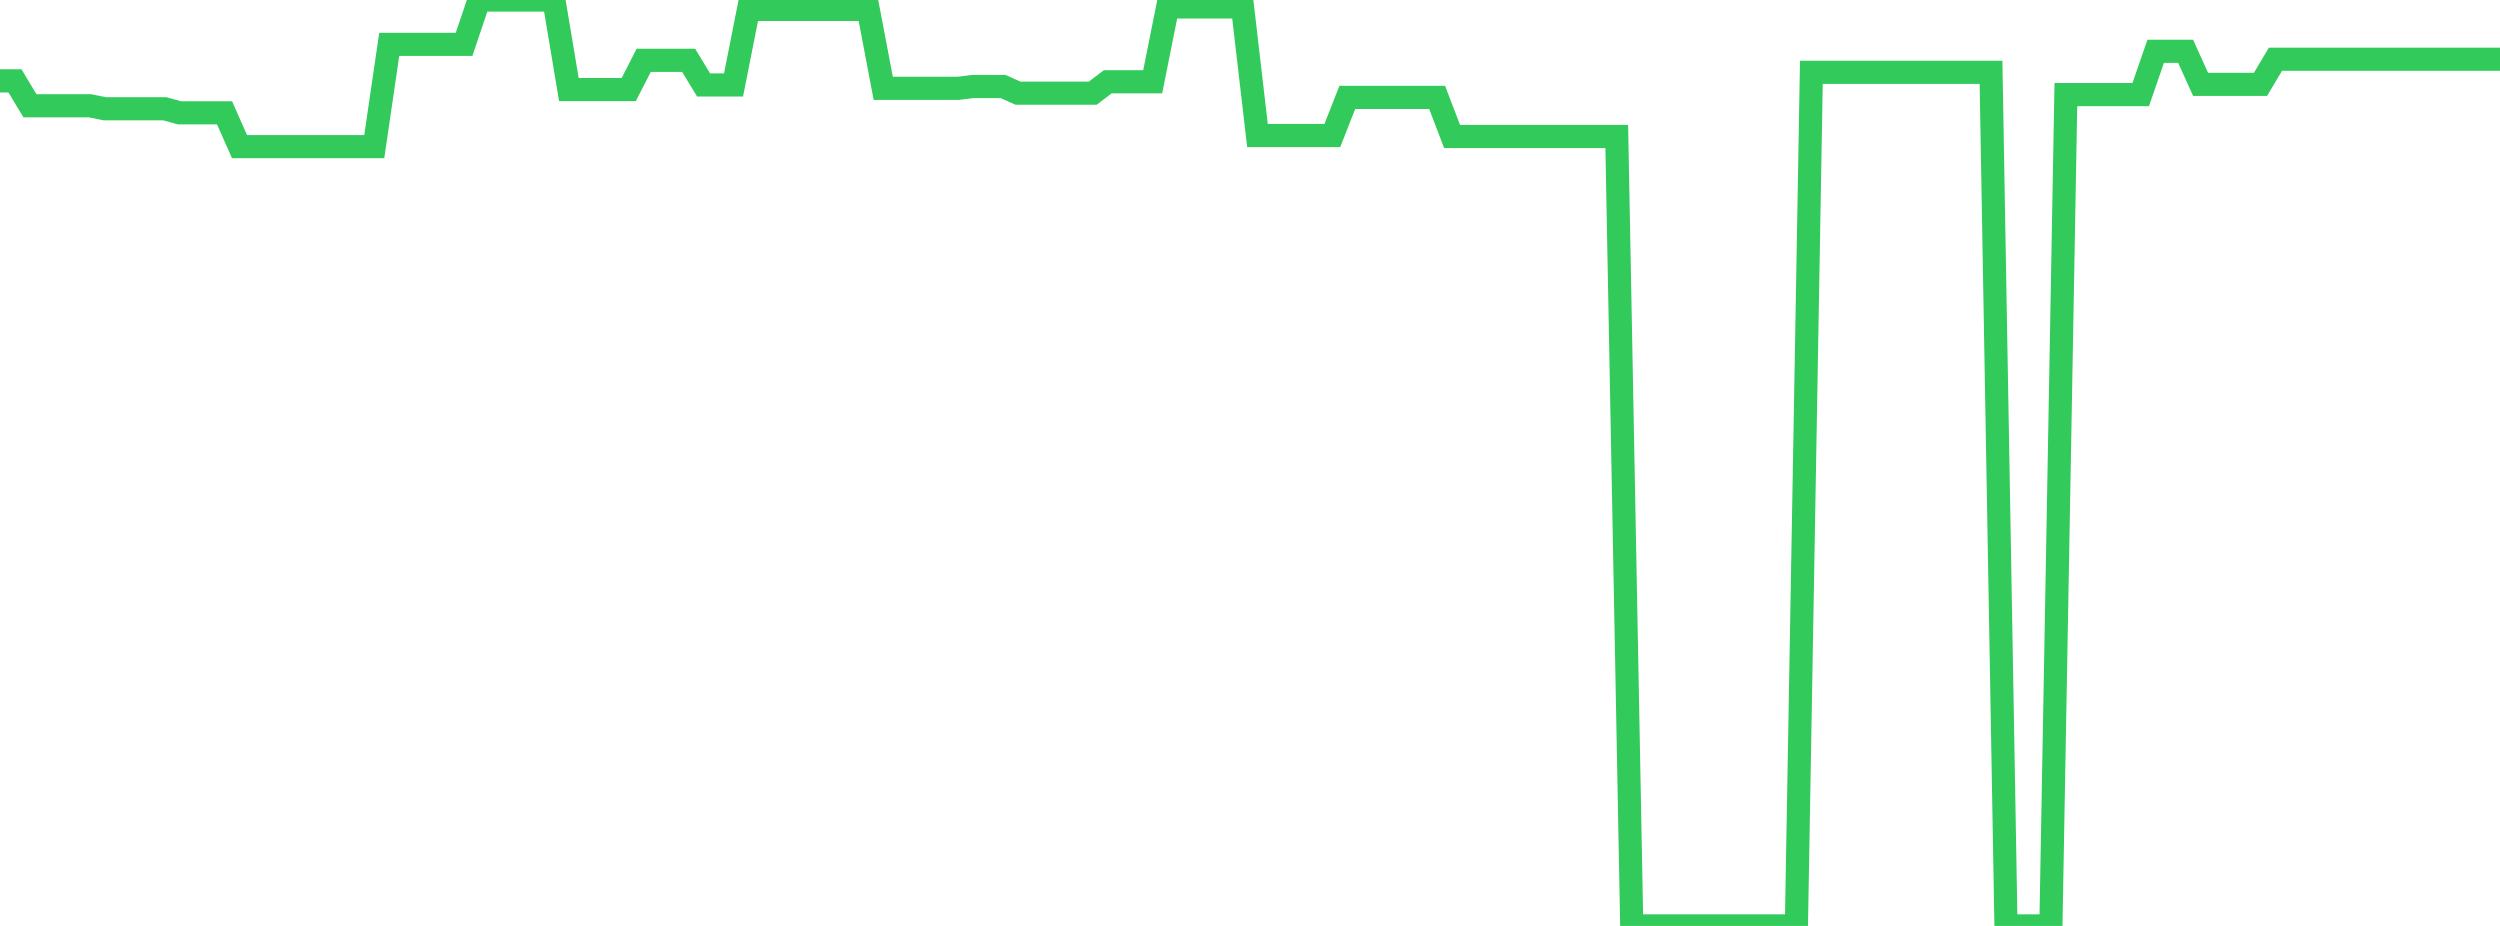 <?xml version="1.0" standalone="no"?>
<!DOCTYPE svg PUBLIC "-//W3C//DTD SVG 1.1//EN" "http://www.w3.org/Graphics/SVG/1.1/DTD/svg11.dtd">

<svg width="135" height="50" viewBox="0 0 135 50" preserveAspectRatio="none" 
  xmlns="http://www.w3.org/2000/svg"
  xmlns:xlink="http://www.w3.org/1999/xlink">


<polyline points="0.0, 4.367 0.808, 4.367 1.617, 5.71 2.425, 5.71 3.234, 5.71 4.042, 5.71 4.85, 5.71 5.659, 5.872 6.467, 5.872 7.275, 5.872 8.084, 5.872 8.892, 5.872 9.701, 6.094 10.509, 6.094 11.317, 6.094 12.126, 6.094 12.934, 7.919 13.743, 7.919 14.551, 7.919 15.359, 7.919 16.168, 7.919 16.976, 7.919 17.784, 7.919 18.593, 7.919 19.401, 7.919 20.21, 7.919 21.018, 2.397 21.826, 2.397 22.635, 2.397 23.443, 2.397 24.251, 2.397 25.06, 2.397 25.868, 1.1170902935685295e-14 26.677, 0.0 27.485, 5.5854514678426475e-15 28.293, 5.5854514678426475e-15 29.102, 5.5854514678426475e-15 29.91, 1.675635440352794e-14 30.719, 4.837 31.527, 4.837 32.335, 4.837 33.144, 4.837 33.952, 4.837 34.76, 3.258 35.569, 3.258 36.377, 3.258 37.186, 3.258 37.994, 4.587 38.802, 4.587 39.611, 4.587 40.419, 0.509 41.228, 0.509 42.036, 0.509 42.844, 0.509 43.653, 0.509 44.461, 0.509 45.269, 0.509 46.078, 0.509 46.886, 0.509 47.695, 4.77 48.503, 4.77 49.311, 4.77 50.12, 4.77 50.928, 4.77 51.737, 4.77 52.545, 4.67 53.353, 4.67 54.162, 4.67 54.97, 5.03 55.778, 5.03 56.587, 5.03 57.395, 5.03 58.204, 5.03 59.012, 5.03 59.82, 4.415 60.629, 4.415 61.437, 4.415 62.246, 4.415 63.054, 0.376 63.862, 0.376 64.671, 0.376 65.479, 0.376 66.287, 0.376 67.096, 0.376 67.904, 7.319 68.713, 7.319 69.521, 7.319 70.329, 7.319 71.138, 7.319 71.946, 7.319 72.754, 5.26 73.563, 5.26 74.371, 5.26 75.18, 5.26 75.988, 5.26 76.796, 5.26 77.605, 5.26 78.413, 7.371 79.222, 7.371 80.03, 7.371 80.838, 7.371 81.647, 7.371 82.455, 7.371 83.263, 7.371 84.072, 7.371 84.88, 7.371 85.689, 7.371 86.497, 7.371 87.305, 7.371 88.114, 50.0 88.922, 50.0 89.731, 50.0 90.539, 50.0 91.347, 50.0 92.156, 50.0 92.964, 50.0 93.772, 50.0 94.581, 50.0 95.389, 50.0 96.198, 50.0 97.006, 50.0 97.814, 3.906 98.623, 3.906 99.431, 3.906 100.24, 3.906 101.048, 3.906 101.856, 3.906 102.665, 3.906 103.473, 3.906 104.281, 3.906 105.09, 3.906 105.898, 3.906 106.707, 3.906 107.515, 3.906 108.323, 50.0 109.132, 50.0 109.94, 50.0 110.749, 50.0 111.557, 5.108 112.365, 5.108 113.174, 5.108 113.982, 5.108 114.79, 5.108 115.599, 5.108 116.407, 2.769 117.216, 2.769 118.024, 2.769 118.832, 4.557 119.641, 4.557 120.449, 4.557 121.257, 4.557 122.066, 4.557 122.874, 3.199 123.683, 3.199 124.491, 3.199 125.299, 3.199 126.108, 3.199 126.916, 3.199 127.725, 3.199 128.533, 3.199 129.341, 3.199 130.15, 3.199 130.958, 3.199 131.766, 3.199 132.575, 3.199 133.383, 3.199 134.192, 3.199 135.0, 3.199" fill="none" stroke="#32ca5b" stroke-width="1.25"/>

</svg>